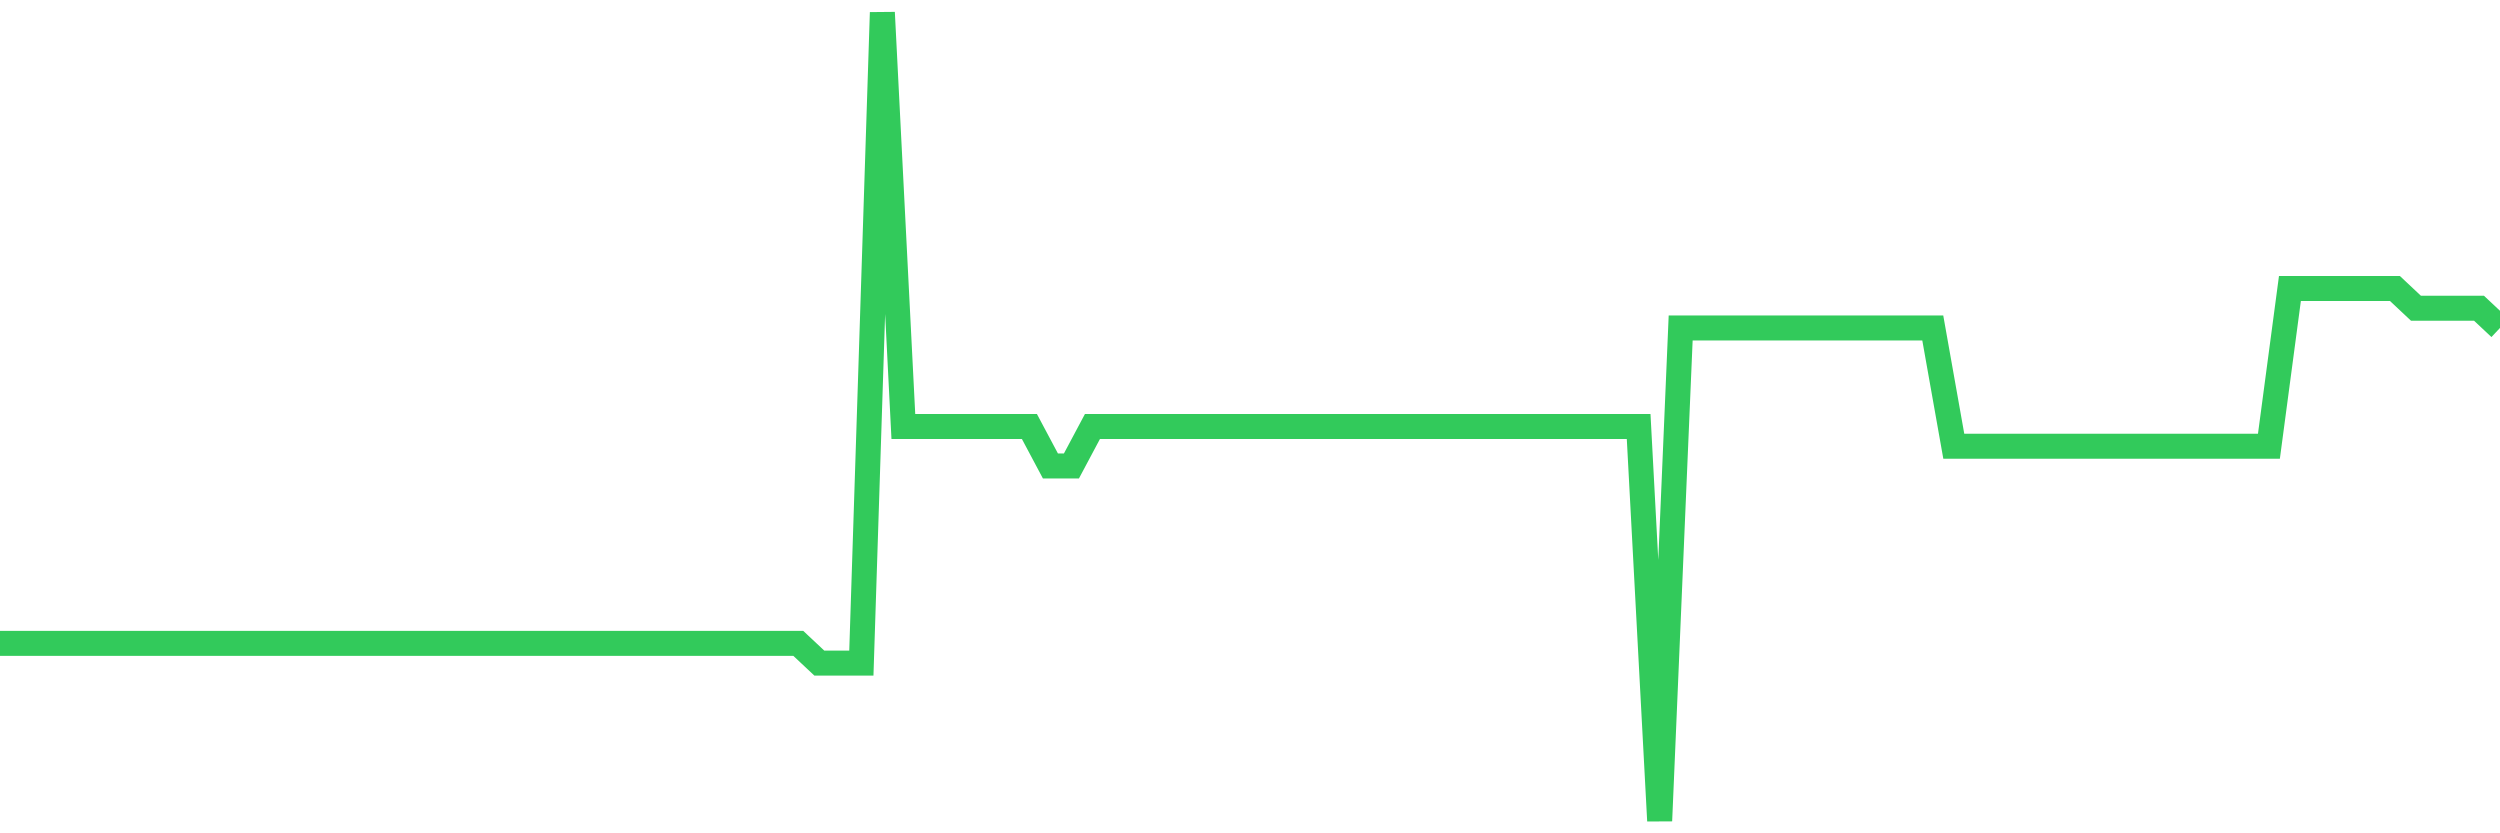 <svg
  xmlns="http://www.w3.org/2000/svg"
  xmlns:xlink="http://www.w3.org/1999/xlink"
  width="120"
  height="40"
  viewBox="0 0 120 40"
  preserveAspectRatio="none"
>
  <polyline
    points="0,30.883 1.008,30.883 2.017,30.883 3.025,30.883 4.034,30.883 5.042,30.883 6.05,30.883 7.059,30.883 8.067,30.883 9.076,30.883 10.084,30.883 11.092,30.883 12.101,30.883 13.109,30.883 14.118,30.883 15.126,30.883 16.134,30.883 17.143,30.883 18.151,30.883 19.16,30.883 20.168,30.883 21.176,30.883 22.185,30.883 23.193,30.883 24.202,30.883 25.21,30.883 26.218,30.883 27.227,30.883 28.235,30.883 29.244,30.883 30.252,30.883 31.261,30.883 32.269,30.883 33.277,30.883 34.286,30.883 35.294,30.883 36.303,30.883 37.311,30.883 38.319,30.883 39.328,31.829 40.336,31.829 41.345,31.829 42.353,0.6 43.361,20.473 44.37,20.473 45.378,20.473 46.387,20.473 47.395,20.473 48.403,20.473 49.412,20.473 50.42,22.366 51.429,22.366 52.437,20.473 53.445,20.473 54.454,20.473 55.462,20.473 56.471,20.473 57.479,20.473 58.487,20.473 59.496,20.473 60.504,20.473 61.513,20.473 62.521,20.473 63.529,20.473 64.538,20.473 65.546,20.473 66.555,20.473 67.563,20.473 68.571,20.473 69.58,20.473 70.588,20.473 71.597,20.473 72.605,20.473 73.613,20.473 74.622,20.473 75.63,20.473 76.639,20.473 77.647,20.473 78.655,20.473 79.664,39.4 80.672,15.741 81.681,15.741 82.689,15.741 83.697,15.741 84.706,15.741 85.714,15.741 86.723,15.741 87.731,15.741 88.739,15.741 89.748,15.741 90.756,15.741 91.765,15.741 92.773,15.741 93.782,21.42 94.79,21.42 95.798,21.42 96.807,21.42 97.815,21.42 98.824,21.42 99.832,21.42 100.84,21.42 101.849,21.42 102.857,21.42 103.866,21.42 104.874,21.42 105.882,21.42 106.891,21.42 107.899,21.42 108.908,21.42 109.916,13.849 110.924,13.849 111.933,13.849 112.941,13.849 113.95,13.849 114.958,13.849 115.966,14.795 116.975,14.795 117.983,14.795 118.992,14.795 120,15.741"
    fill="none"
    stroke="#32ca5b"
    stroke-width="1.2"
  >
  </polyline>
</svg>
